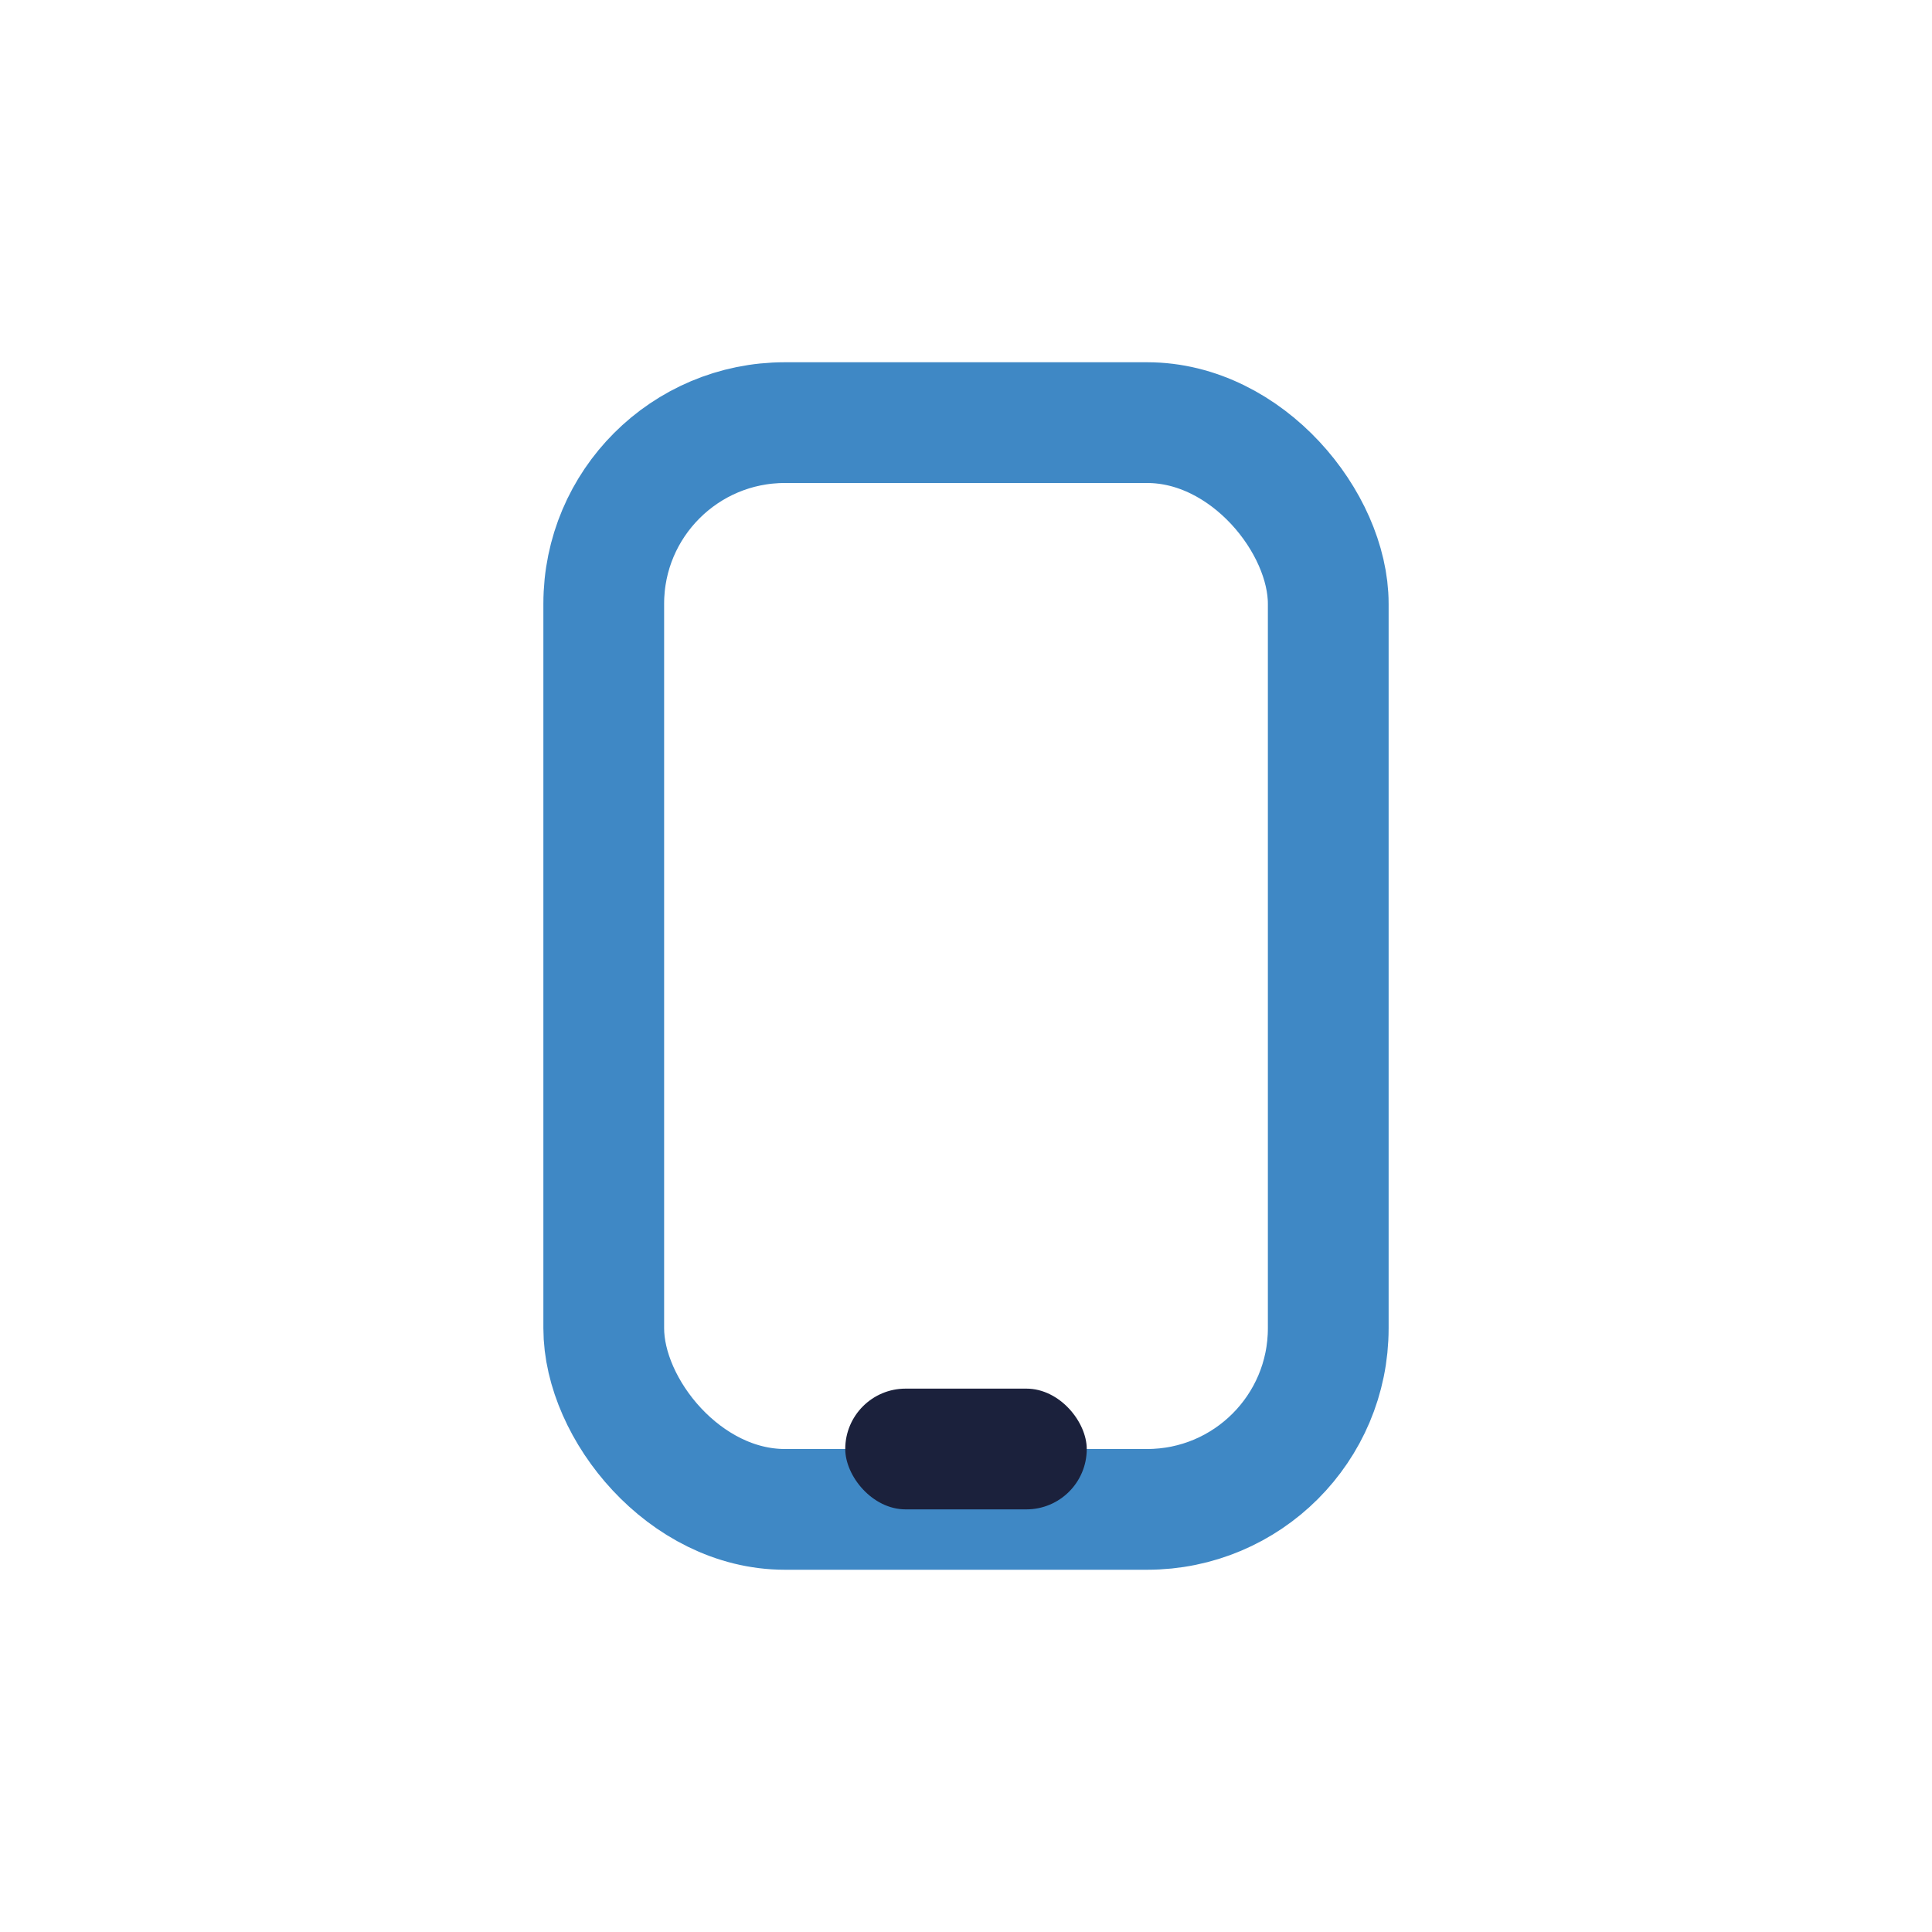 <?xml version="1.0" encoding="UTF-8"?>
<svg xmlns="http://www.w3.org/2000/svg" width="32" height="32" viewBox="0 0 32 32"><rect x="10" y="7" width="12" height="18" rx="3" fill="none" stroke="#3F88C5" stroke-width="2"/><rect x="14" y="23" width="4" height="2" rx="1" fill="#1B213C"/></svg>